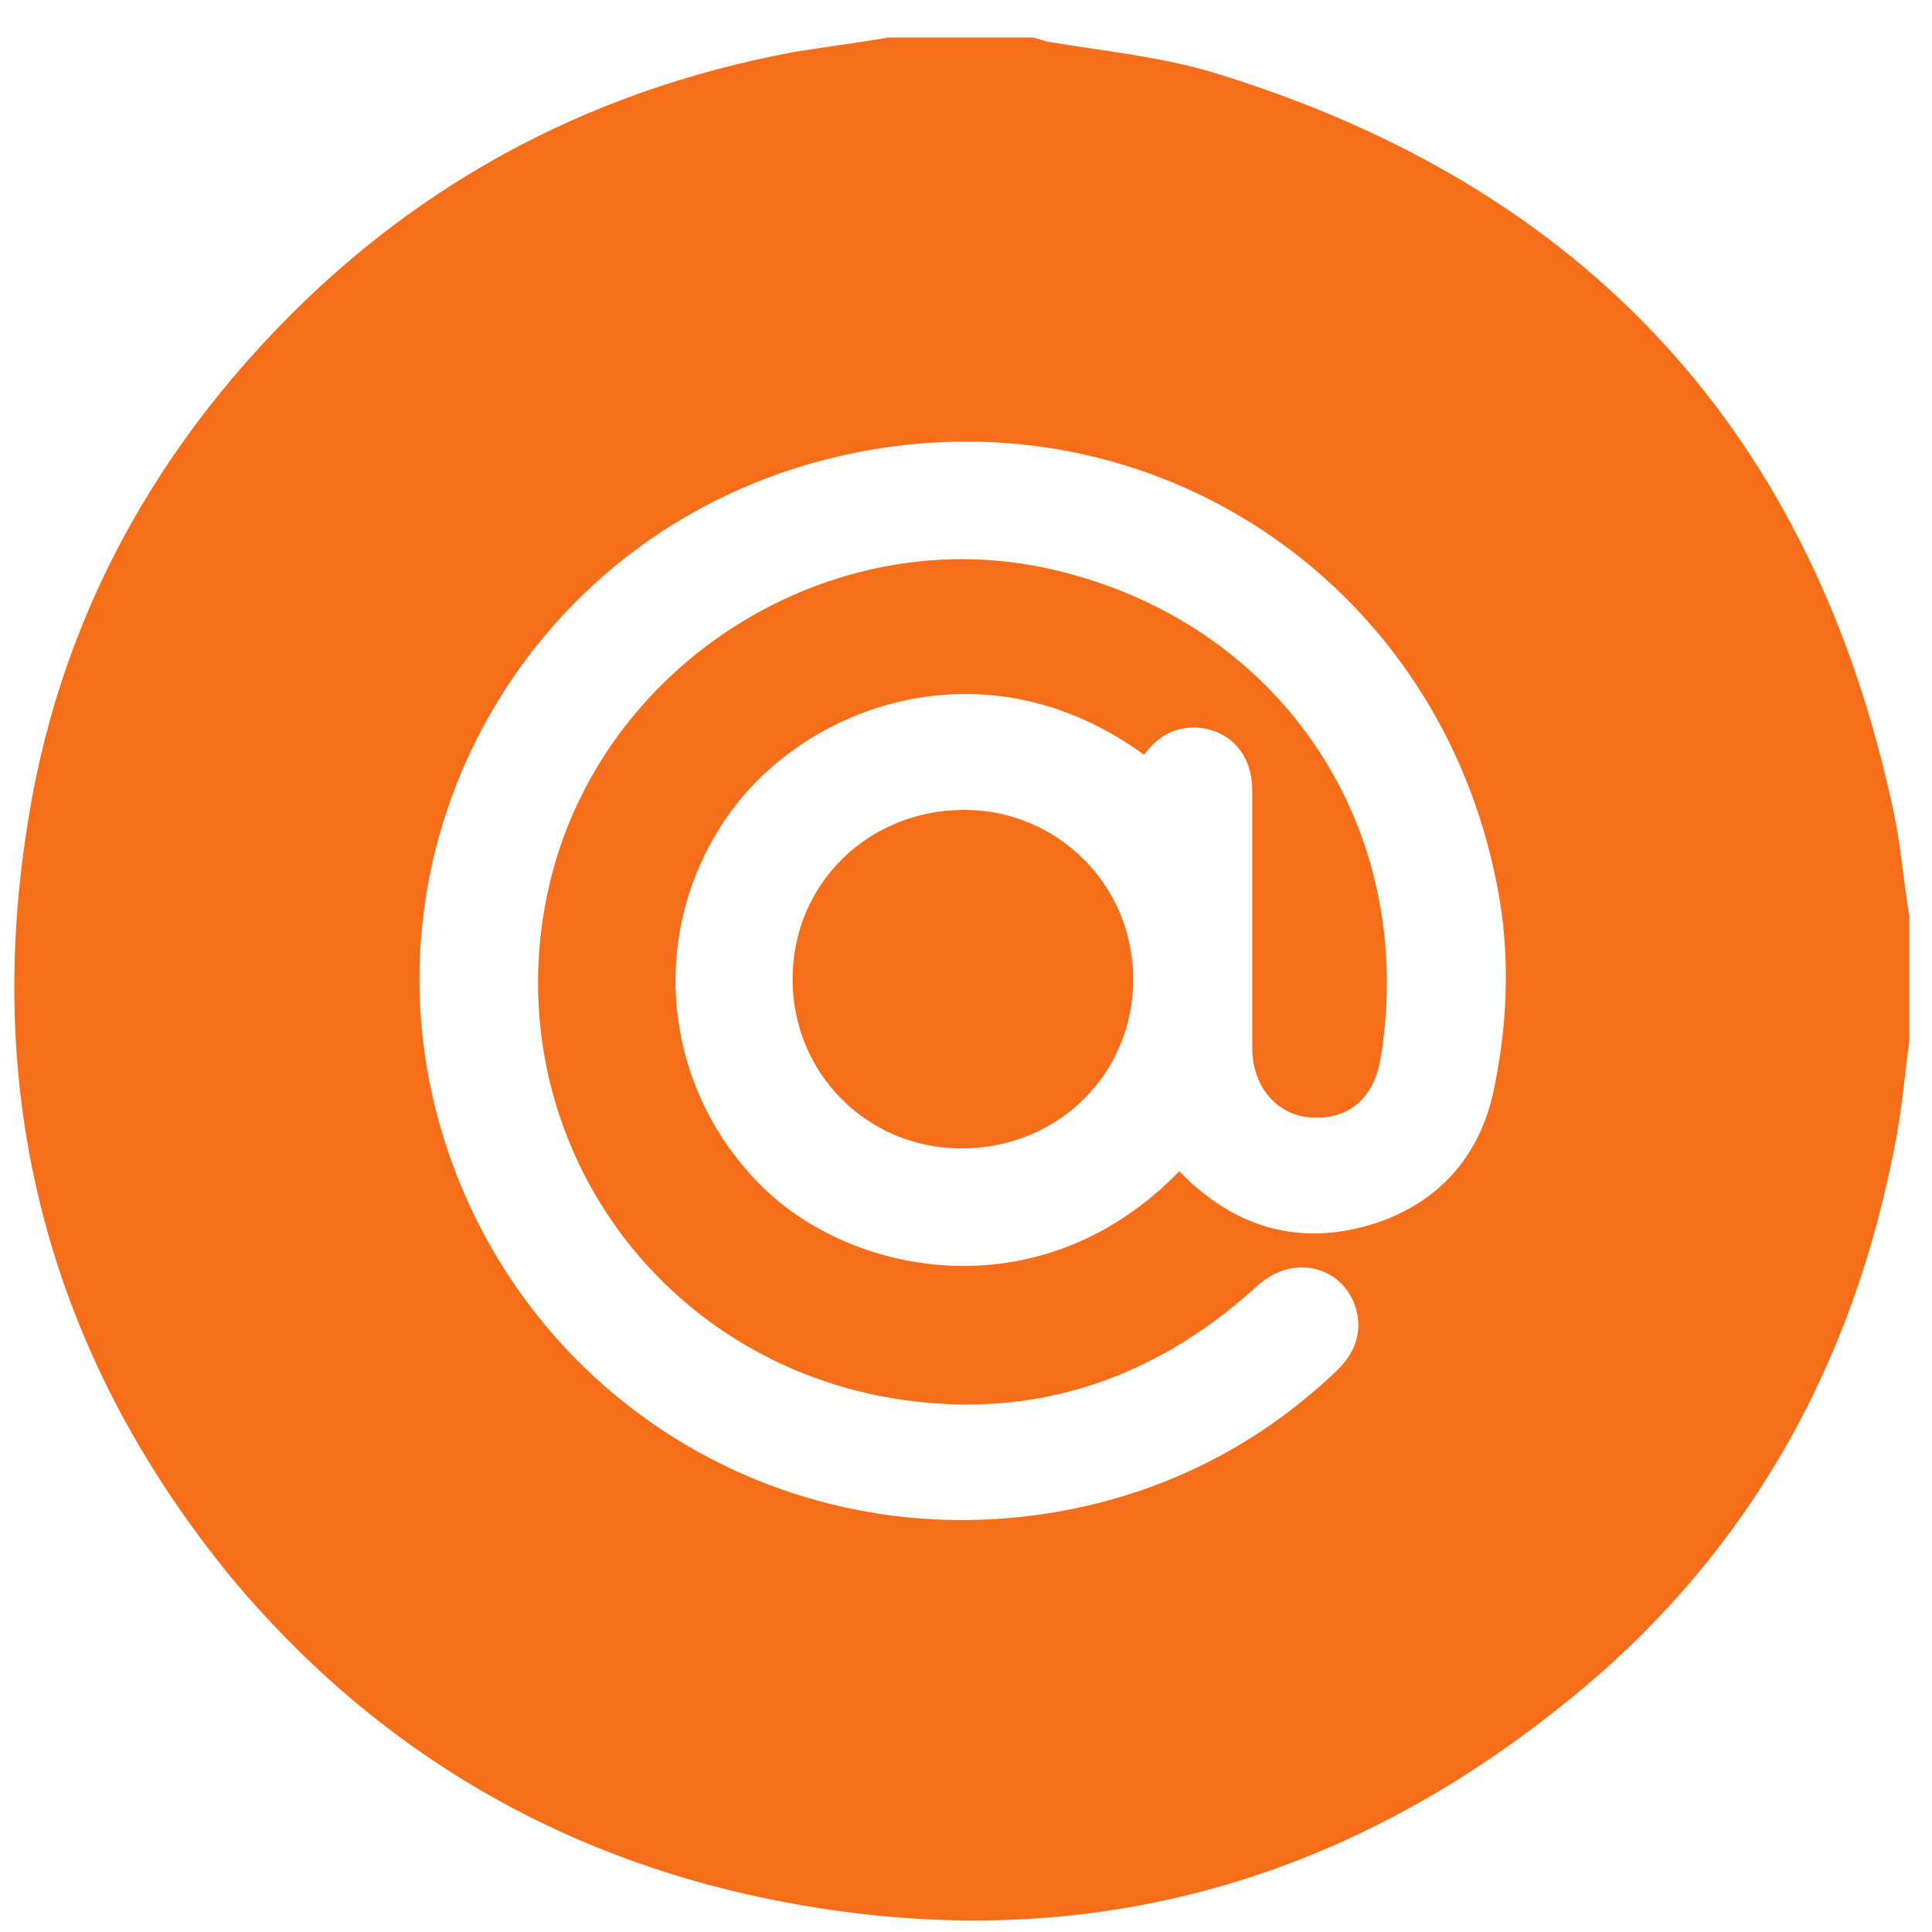 <?xml version="1.0" encoding="UTF-8"?> <svg xmlns="http://www.w3.org/2000/svg" width="45" height="45" viewBox="0 0 45 45" fill="none"><path d="M20.697 0.873C21.831 0.873 22.933 0.873 24.066 0.873C24.161 0.904 24.287 0.936 24.381 0.967C25.672 1.186 26.995 1.311 28.254 1.687C36.976 4.346 42.266 10.134 44.123 18.989C44.281 19.771 44.344 20.554 44.47 21.336C44.47 22.306 44.47 23.276 44.47 24.246C44.375 24.965 44.312 25.685 44.186 26.404C43.21 31.786 40.691 36.292 36.409 39.702C30.805 44.208 24.413 45.71 17.36 44.114C12.574 43.019 8.575 40.547 5.426 36.792C1.207 31.661 -0.399 25.747 0.64 19.208C1.302 14.922 3.191 11.167 6.151 7.976C9.488 4.377 13.613 2.125 18.462 1.217C19.217 1.092 19.973 0.998 20.697 0.873ZM27.467 27.281C27.53 27.343 27.593 27.406 27.656 27.468C28.884 28.626 30.301 29.002 31.907 28.532C33.481 28.063 34.488 26.936 34.803 25.341C35.15 23.651 35.181 21.962 34.803 20.303C33.323 13.482 26.837 9.165 19.942 10.541C12.227 12.074 7.851 20.022 10.59 27.249C12.794 33.038 18.777 36.354 24.885 35.165C27.278 34.696 29.388 33.601 31.151 31.911C31.592 31.473 31.749 30.973 31.56 30.41C31.214 29.439 30.049 29.221 29.262 29.971C26.743 32.255 23.783 33.163 20.445 32.506C14.935 31.379 11.535 26.06 12.794 20.616C13.991 15.454 19.343 12.074 24.507 13.263C29.828 14.484 33.04 19.271 32.158 24.652C32.001 25.591 31.403 26.092 30.521 26.029C29.734 25.966 29.167 25.309 29.167 24.402C29.167 22.4 29.167 20.397 29.167 18.395C29.167 17.612 28.695 17.049 27.971 16.955C27.404 16.893 26.963 17.143 26.648 17.581C22.996 14.922 18.903 16.392 17.076 18.833C15.061 21.523 15.345 25.247 17.738 27.625C19.879 29.752 24.287 30.566 27.467 27.281Z" fill="#F66E19"></path><path d="M26.395 22.807C26.395 25.028 24.632 26.749 22.397 26.749C20.193 26.749 18.461 24.997 18.461 22.807C18.461 20.585 20.224 18.864 22.46 18.864C24.632 18.864 26.395 20.616 26.395 22.807Z" fill="#F66E19"></path></svg> 